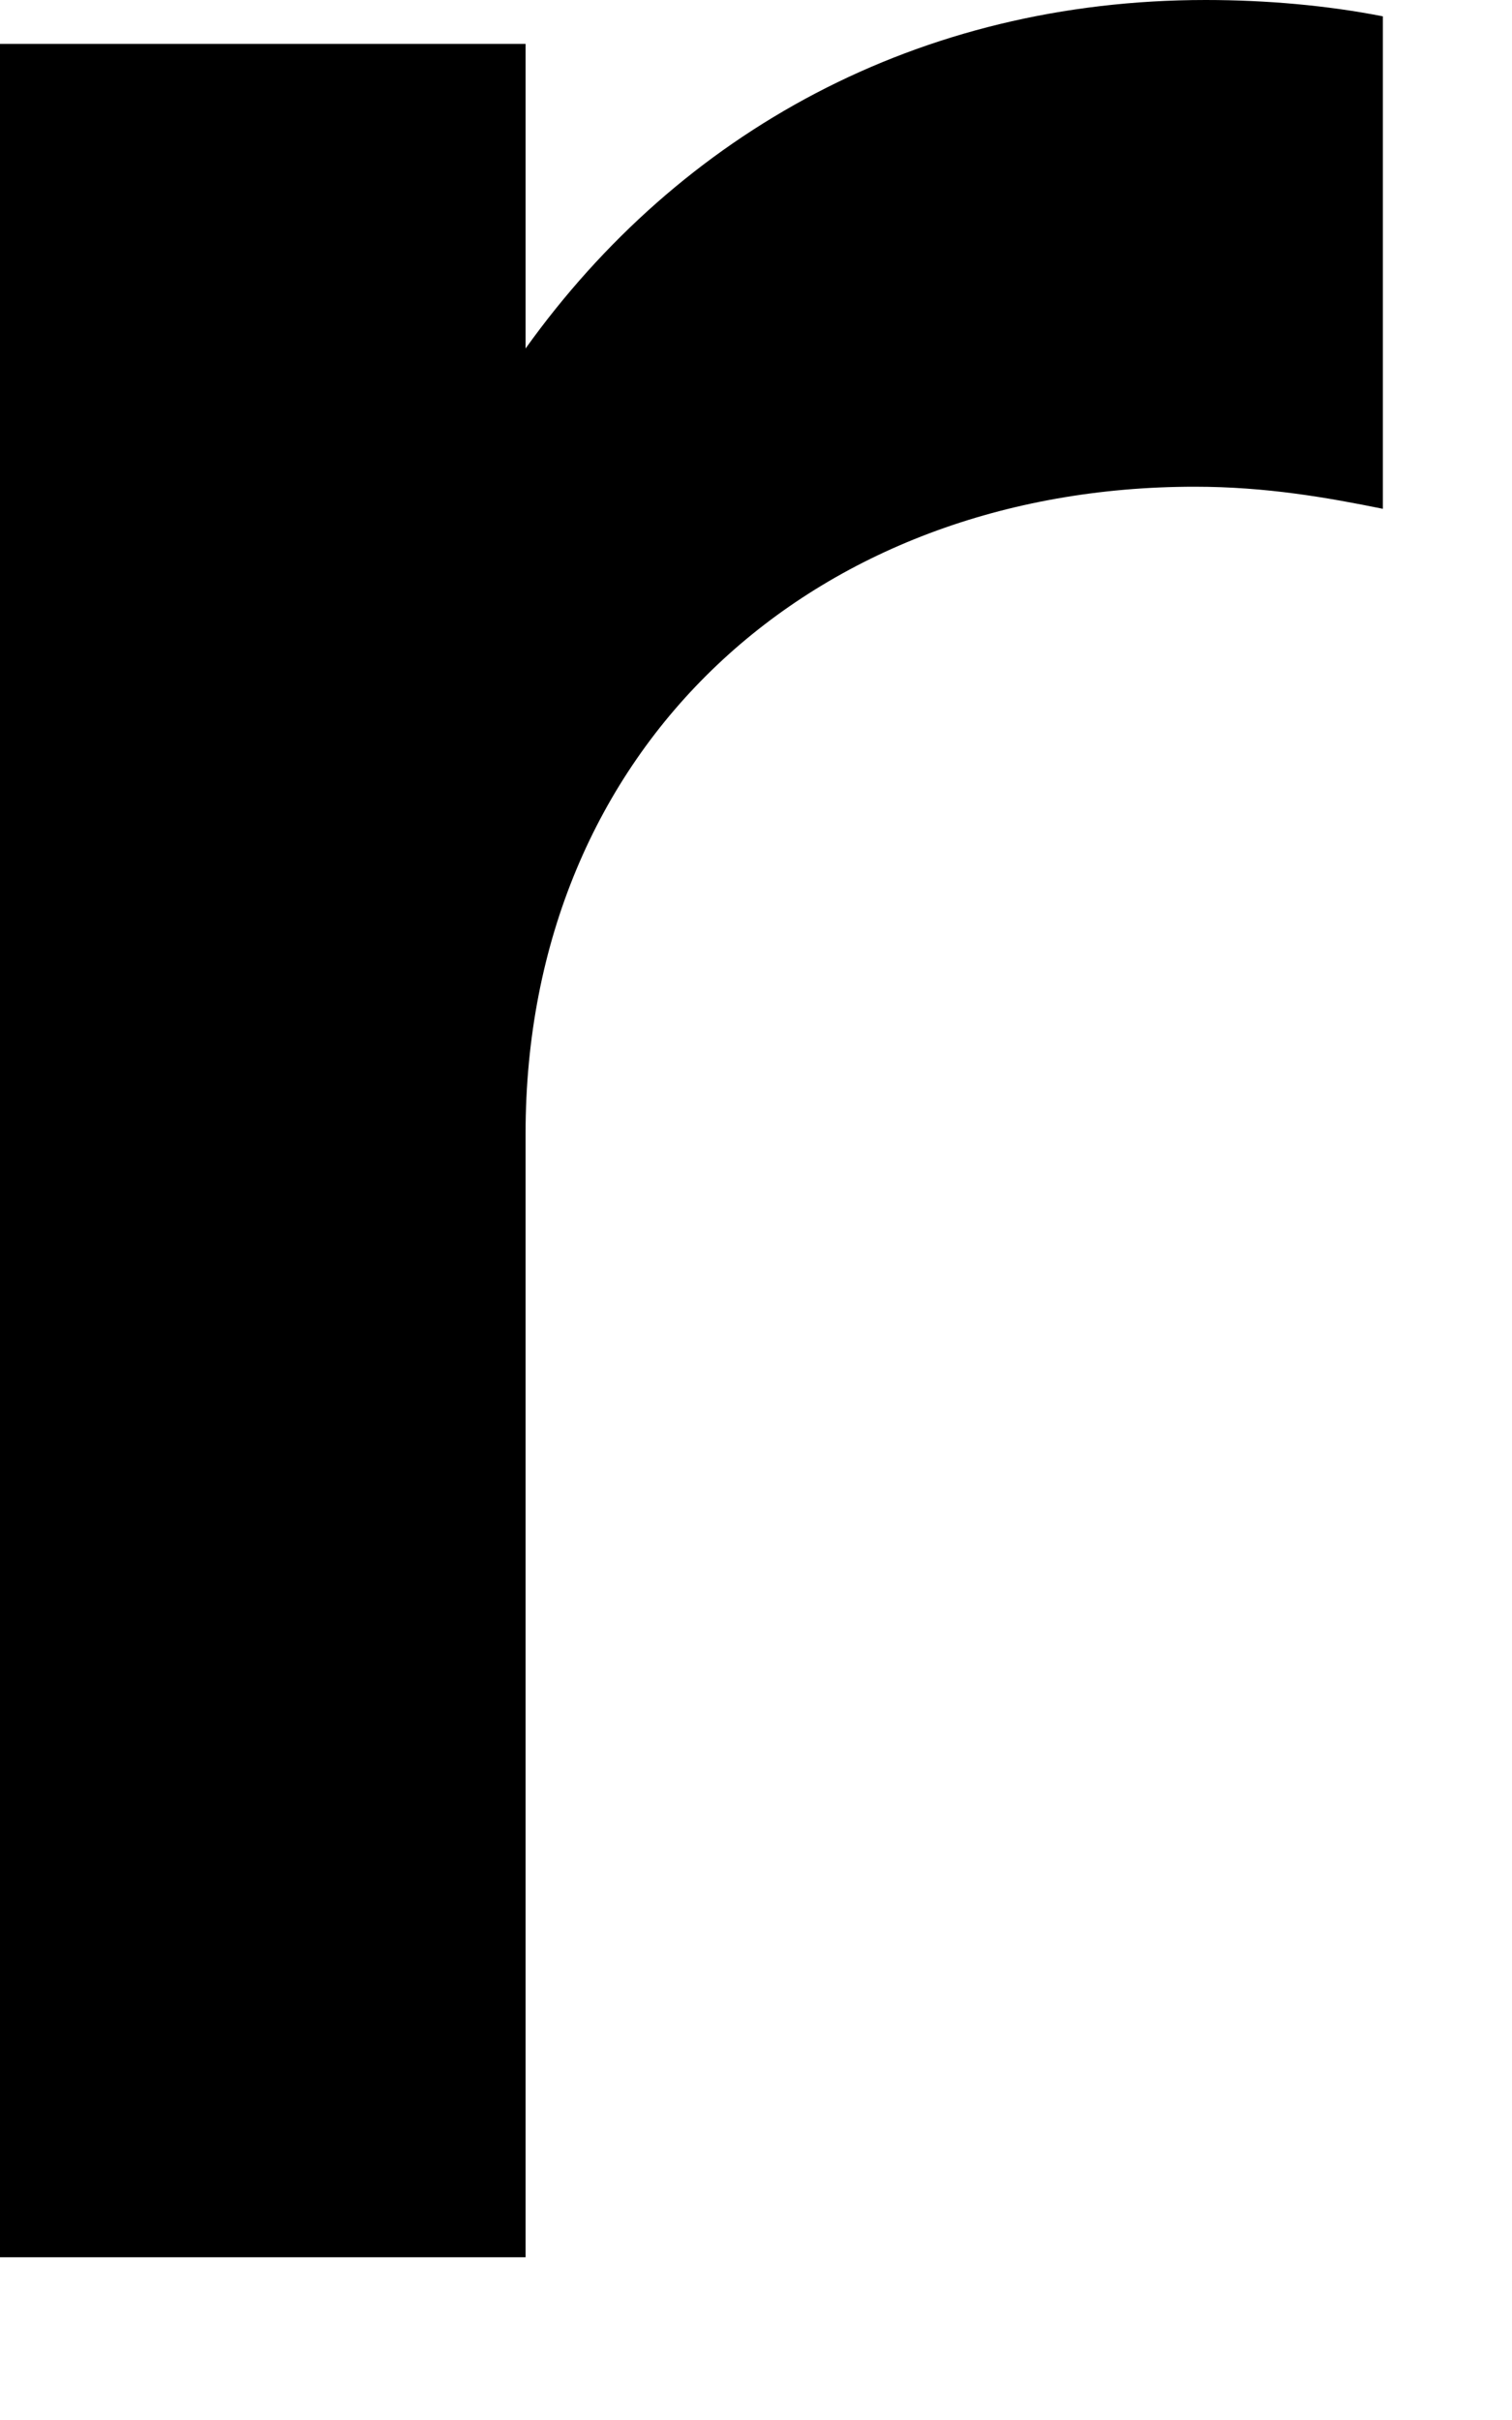 <?xml version="1.0" encoding="utf-8"?>
<svg xmlns="http://www.w3.org/2000/svg" fill="none" height="100%" overflow="visible" preserveAspectRatio="none" style="display: block;" viewBox="0 0 5 8" width="100%">
<path d="M3.987 0C3.036 0 2.249 0.438 1.738 1.152V0.145H0V7.462H1.738V3.748C1.738 2.468 2.689 1.609 3.951 1.609C4.188 1.609 4.39 1.645 4.573 1.682V0.054C4.39 0.018 4.188 0 3.987 0Z" fill="black" id="Vector"/>
</svg>